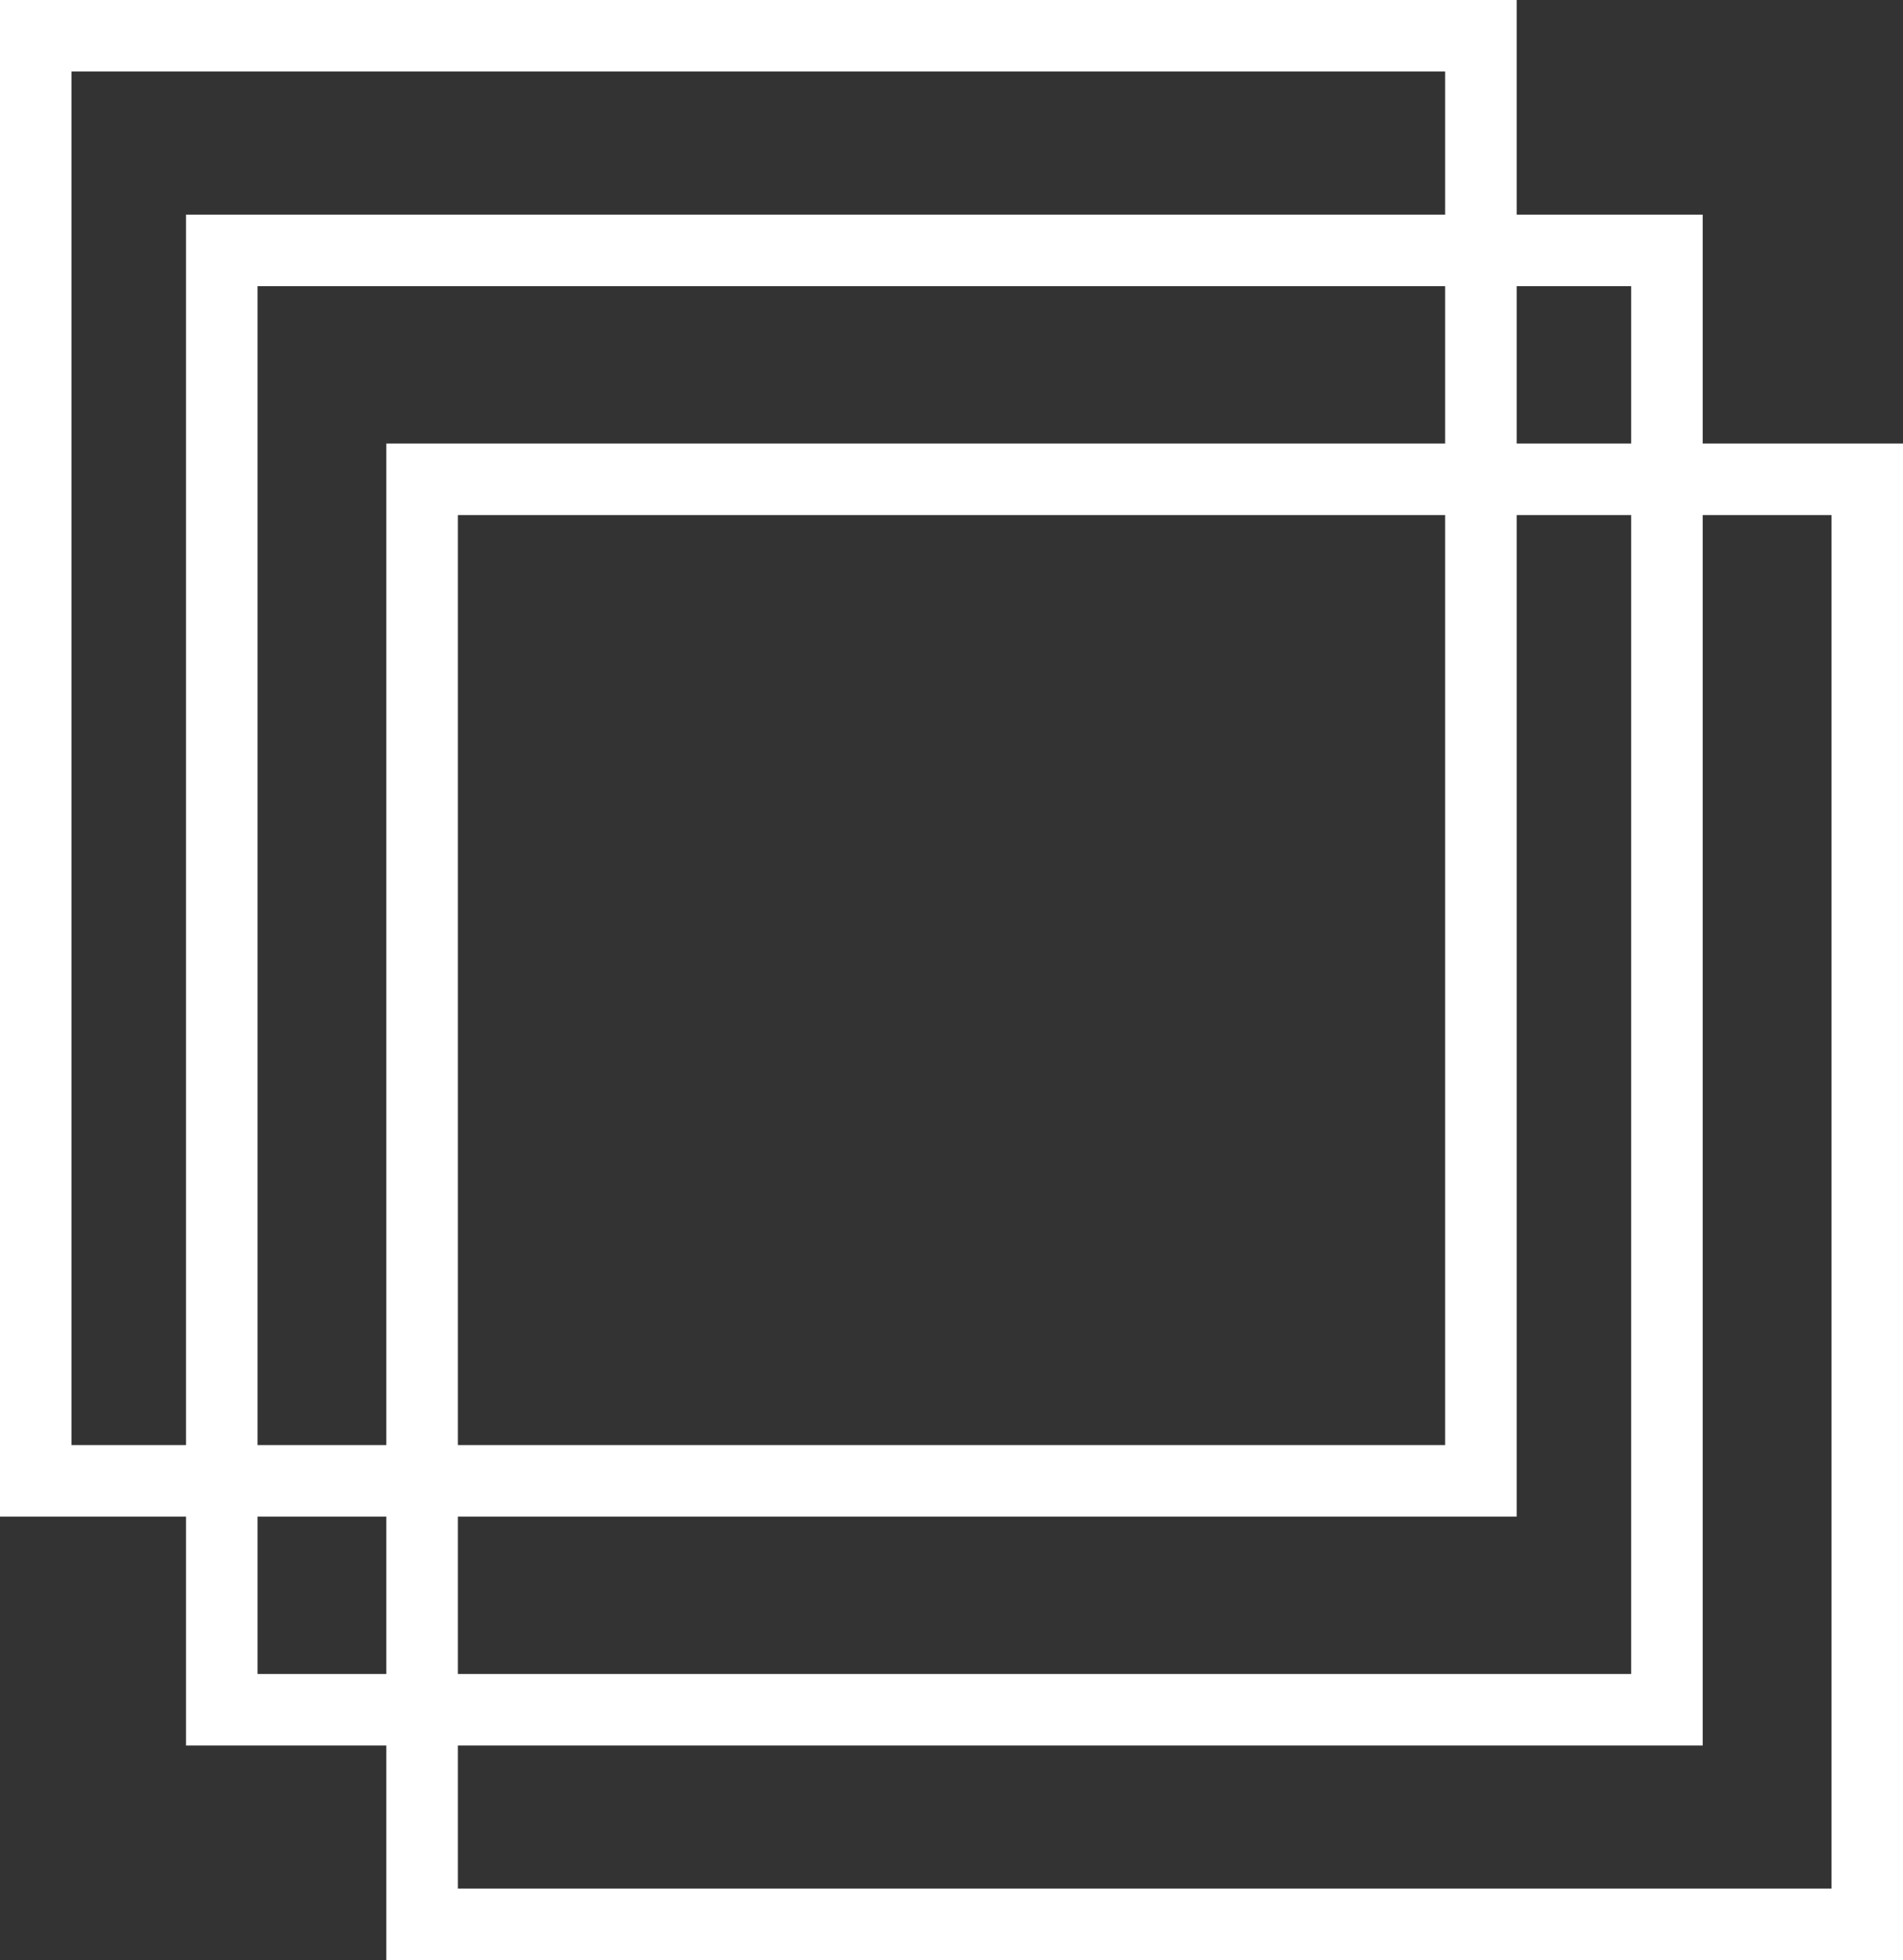 <svg width="133" height="137" viewBox="0 0 133 137" fill="none" xmlns="http://www.w3.org/2000/svg">
<rect x="0" y="0" width="133" height="137" fill="#333333" stroke="none"/>
<rect x="2.5" y="2.5" width="101" height="101" stroke="white" stroke-width="5"/>
<rect x="-2.5" y="2.5" width="101" height="102" transform="matrix(-1 0 0 1 114 15)" stroke="white" stroke-width="5"/>
<rect x="29.5" y="33.5" width="101" height="101" stroke="white" stroke-width="5"/>
</svg>
